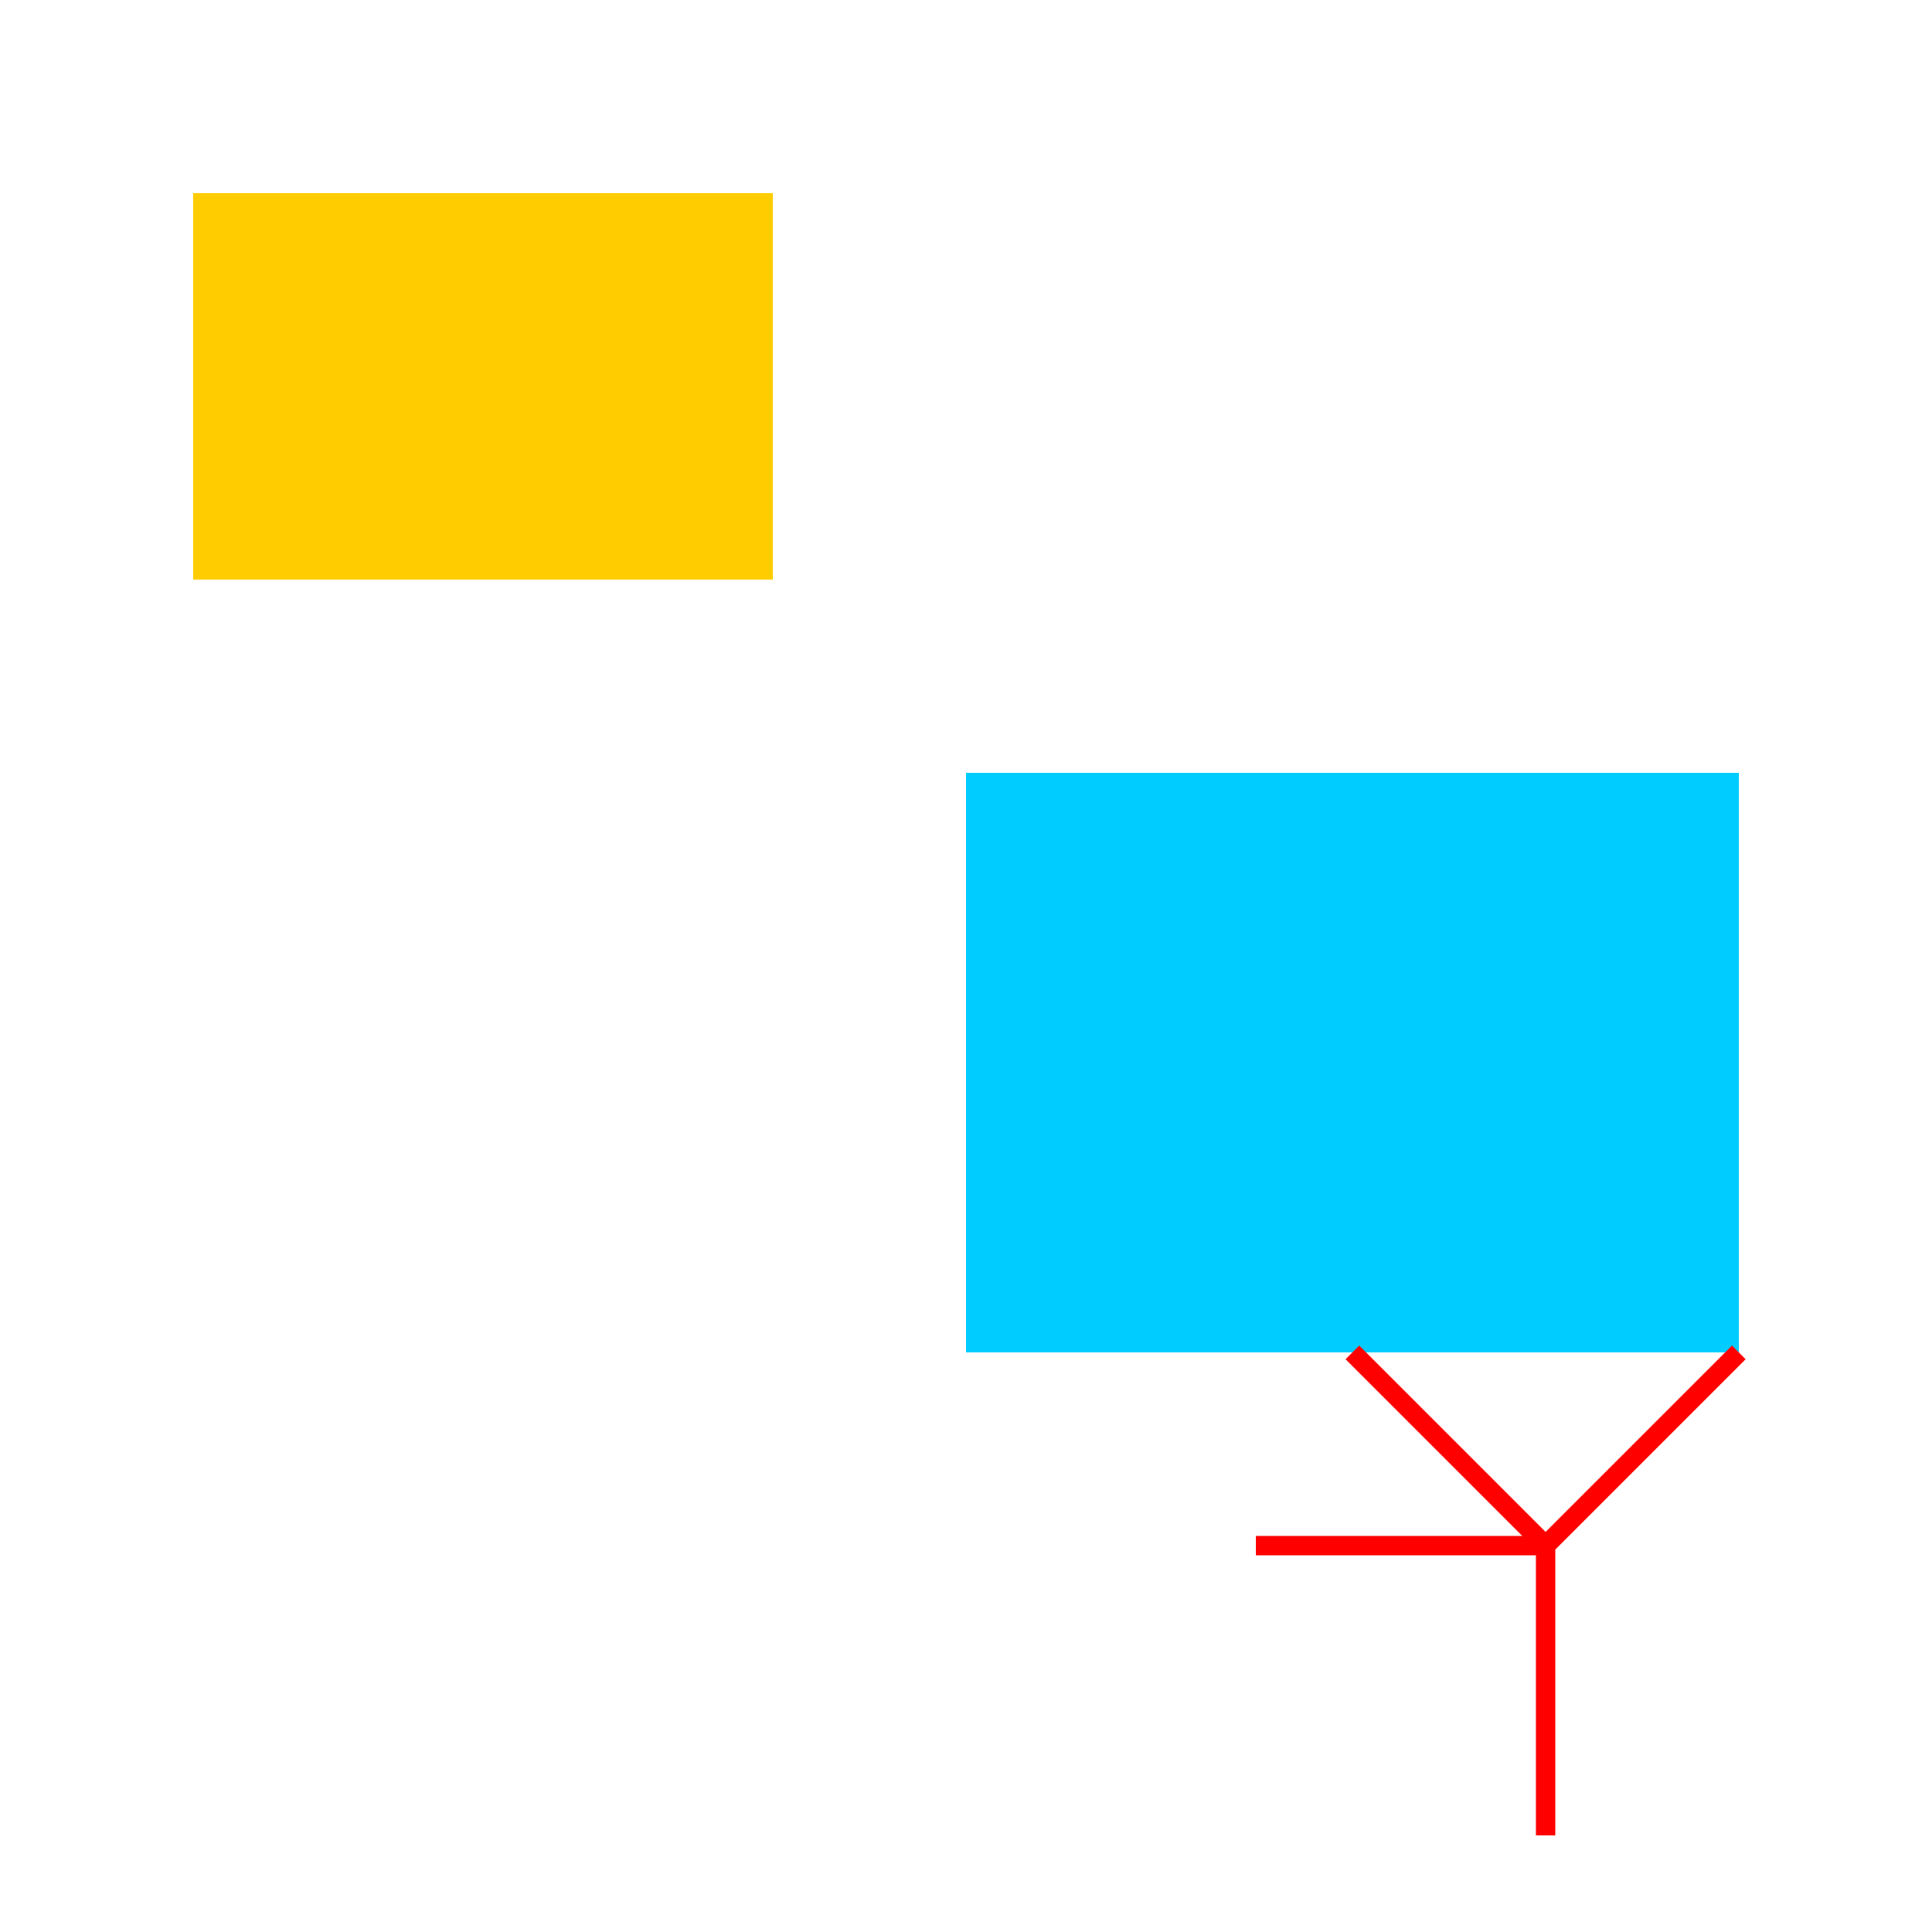 <!--

Generated by DrawGPT.
Free, open source, AI generated images in SVG, PNG, and HTML Canvas format.
https://drawgpt.ai

Created: 2023-12-30T20:10:32.859Z
Link: https://drawgpt.ai/prompt/145116/

-->
<svg xmlns="http://www.w3.org/2000/svg" xmlns:xlink="http://www.w3.org/1999/xlink" width="500" height="500"><defs/><g><rect fill="#ffffff" stroke="none" x="0" y="0" width="512" height="512"/><rect fill="#ffcc00" stroke="none" x="50" y="50" width="150" height="100"/><rect fill="#00ccff" stroke="none" x="250" y="200" width="200" height="150"/><path fill="none" stroke="#ff0000" paint-order="fill stroke markers" d=" M 350 350 L 400 400 L 450 350 M 400 400 L 400 475 M 400 400 L 325 400" stroke-miterlimit="10" stroke-width="5" stroke-dasharray=""/></g></svg>